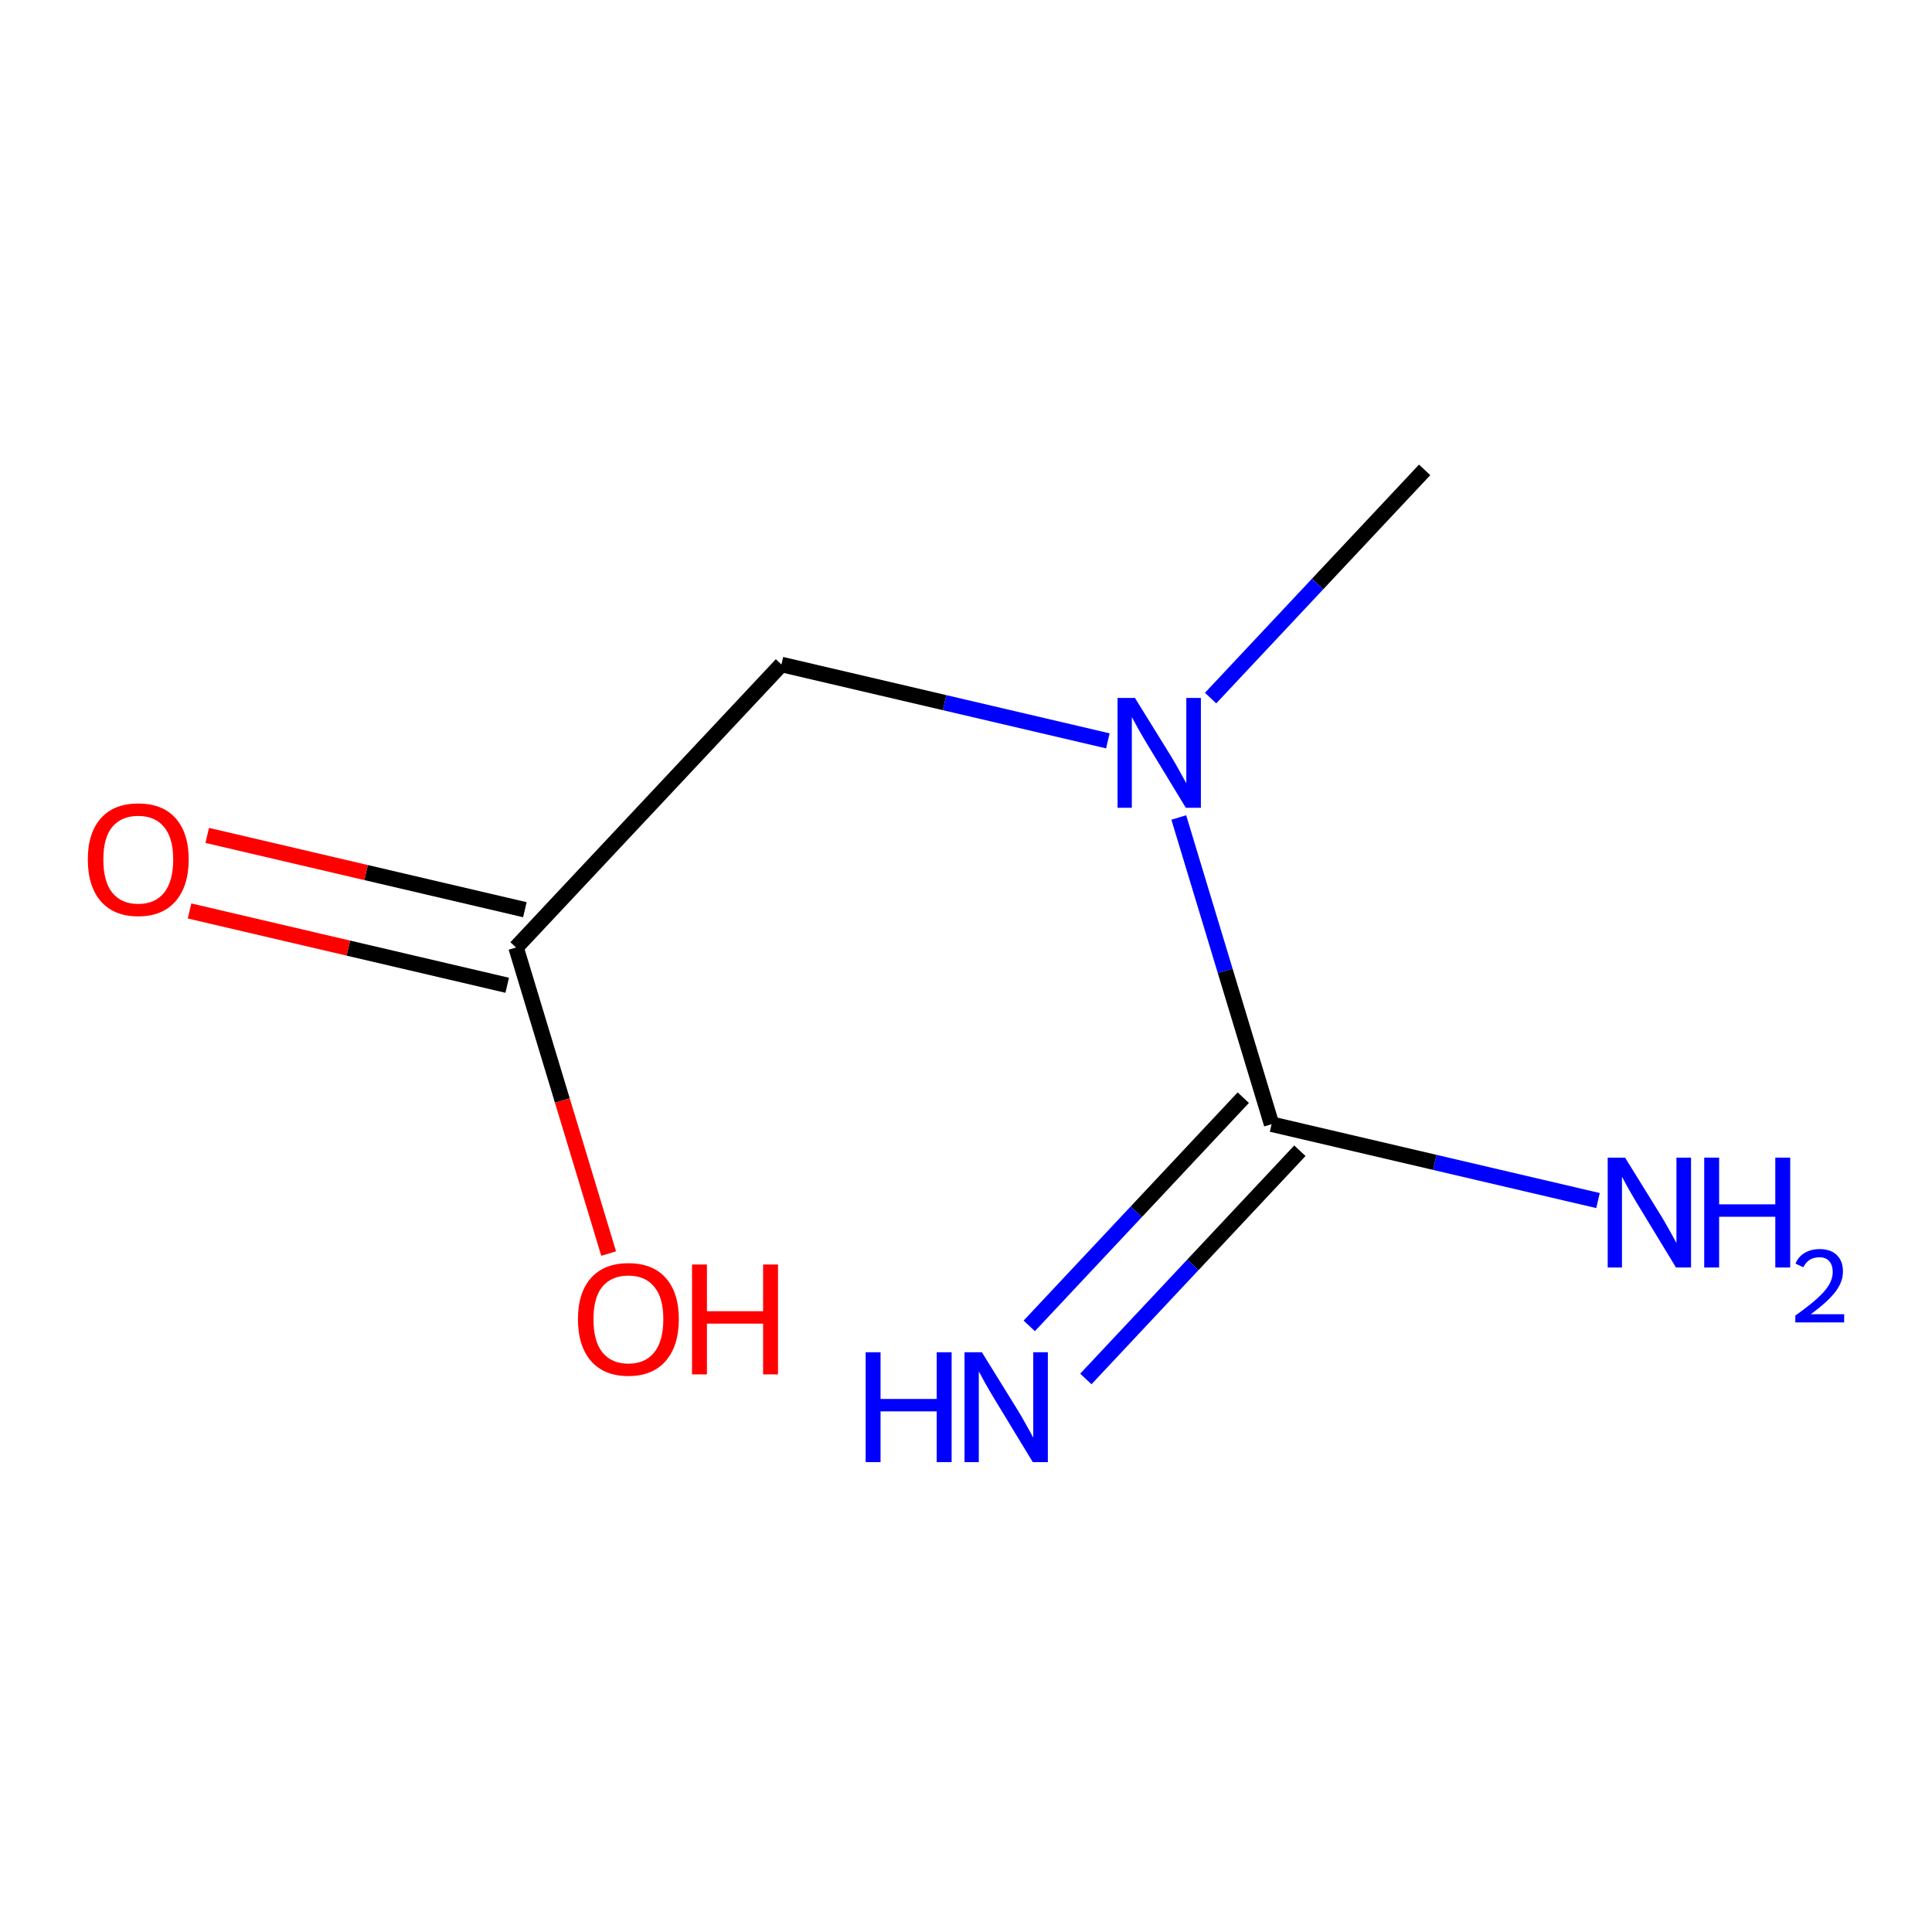 <?xml version='1.0' encoding='iso-8859-1'?>
<svg version='1.1' baseProfile='full'
              xmlns='http://www.w3.org/2000/svg'
                      xmlns:rdkit='http://www.rdkit.org/xml'
                      xmlns:xlink='http://www.w3.org/1999/xlink'
                  xml:space='preserve'
width='250px' height='250px' viewBox='0 0 250 250'>
<!-- END OF HEADER -->
<rect style='opacity:1.0;fill:#FFFFFF;stroke:none' width='250' height='250' x='0' y='0'> </rect>
<path class='bond-0 atom-0 atom-6' d='M 184.348,60.801 L 170.499,75.567' style='fill:none;fill-rule:evenodd;stroke:#000000;stroke-width:2.0px;stroke-linecap:butt;stroke-linejoin:miter;stroke-opacity:1' />
<path class='bond-0 atom-0 atom-6' d='M 170.499,75.567 L 156.65,90.332' style='fill:none;fill-rule:evenodd;stroke:#0000FF;stroke-width:2.0px;stroke-linecap:butt;stroke-linejoin:miter;stroke-opacity:1' />
<path class='bond-1 atom-1 atom-2' d='M 101.119,85.986 L 66.775,122.604' style='fill:none;fill-rule:evenodd;stroke:#000000;stroke-width:2.0px;stroke-linecap:butt;stroke-linejoin:miter;stroke-opacity:1' />
<path class='bond-2 atom-1 atom-6' d='M 101.119,85.986 L 122.238,90.925' style='fill:none;fill-rule:evenodd;stroke:#000000;stroke-width:2.0px;stroke-linecap:butt;stroke-linejoin:miter;stroke-opacity:1' />
<path class='bond-2 atom-1 atom-6' d='M 122.238,90.925 L 143.356,95.865' style='fill:none;fill-rule:evenodd;stroke:#0000FF;stroke-width:2.0px;stroke-linecap:butt;stroke-linejoin:miter;stroke-opacity:1' />
<path class='bond-3 atom-2 atom-7' d='M 67.918,117.715 L 47.367,112.908' style='fill:none;fill-rule:evenodd;stroke:#000000;stroke-width:2.0px;stroke-linecap:butt;stroke-linejoin:miter;stroke-opacity:1' />
<path class='bond-3 atom-2 atom-7' d='M 47.367,112.908 L 26.815,108.101' style='fill:none;fill-rule:evenodd;stroke:#FF0000;stroke-width:2.0px;stroke-linecap:butt;stroke-linejoin:miter;stroke-opacity:1' />
<path class='bond-3 atom-2 atom-7' d='M 65.631,127.492 L 45.08,122.685' style='fill:none;fill-rule:evenodd;stroke:#000000;stroke-width:2.0px;stroke-linecap:butt;stroke-linejoin:miter;stroke-opacity:1' />
<path class='bond-3 atom-2 atom-7' d='M 45.08,122.685 L 24.528,117.878' style='fill:none;fill-rule:evenodd;stroke:#FF0000;stroke-width:2.0px;stroke-linecap:butt;stroke-linejoin:miter;stroke-opacity:1' />
<path class='bond-4 atom-2 atom-8' d='M 66.775,122.604 L 72.767,142.408' style='fill:none;fill-rule:evenodd;stroke:#000000;stroke-width:2.0px;stroke-linecap:butt;stroke-linejoin:miter;stroke-opacity:1' />
<path class='bond-4 atom-2 atom-8' d='M 72.767,142.408 L 78.759,162.211' style='fill:none;fill-rule:evenodd;stroke:#FF0000;stroke-width:2.0px;stroke-linecap:butt;stroke-linejoin:miter;stroke-opacity:1' />
<path class='bond-5 atom-3 atom-4' d='M 160.881,142.037 L 147.033,156.803' style='fill:none;fill-rule:evenodd;stroke:#000000;stroke-width:2.0px;stroke-linecap:butt;stroke-linejoin:miter;stroke-opacity:1' />
<path class='bond-5 atom-3 atom-4' d='M 147.033,156.803 L 133.184,171.568' style='fill:none;fill-rule:evenodd;stroke:#0000FF;stroke-width:2.0px;stroke-linecap:butt;stroke-linejoin:miter;stroke-opacity:1' />
<path class='bond-5 atom-3 atom-4' d='M 168.205,148.906 L 154.356,163.672' style='fill:none;fill-rule:evenodd;stroke:#000000;stroke-width:2.0px;stroke-linecap:butt;stroke-linejoin:miter;stroke-opacity:1' />
<path class='bond-5 atom-3 atom-4' d='M 154.356,163.672 L 140.508,178.437' style='fill:none;fill-rule:evenodd;stroke:#0000FF;stroke-width:2.0px;stroke-linecap:butt;stroke-linejoin:miter;stroke-opacity:1' />
<path class='bond-6 atom-3 atom-5' d='M 164.543,145.472 L 185.662,150.411' style='fill:none;fill-rule:evenodd;stroke:#000000;stroke-width:2.0px;stroke-linecap:butt;stroke-linejoin:miter;stroke-opacity:1' />
<path class='bond-6 atom-3 atom-5' d='M 185.662,150.411 L 206.781,155.351' style='fill:none;fill-rule:evenodd;stroke:#0000FF;stroke-width:2.0px;stroke-linecap:butt;stroke-linejoin:miter;stroke-opacity:1' />
<path class='bond-7 atom-3 atom-6' d='M 164.543,145.472 L 158.539,125.628' style='fill:none;fill-rule:evenodd;stroke:#000000;stroke-width:2.0px;stroke-linecap:butt;stroke-linejoin:miter;stroke-opacity:1' />
<path class='bond-7 atom-3 atom-6' d='M 158.539,125.628 L 152.534,105.783' style='fill:none;fill-rule:evenodd;stroke:#0000FF;stroke-width:2.0px;stroke-linecap:butt;stroke-linejoin:miter;stroke-opacity:1' />
<path  class='atom-4' d='M 112.015 174.981
L 113.943 174.981
L 113.943 181.025
L 121.212 181.025
L 121.212 174.981
L 123.14 174.981
L 123.14 189.199
L 121.212 189.199
L 121.212 182.632
L 113.943 182.632
L 113.943 189.199
L 112.015 189.199
L 112.015 174.981
' fill='#0000FF'/>
<path  class='atom-4' d='M 127.056 174.981
L 131.715 182.511
Q 132.177 183.254, 132.92 184.6
Q 133.663 185.945, 133.703 186.026
L 133.703 174.981
L 135.591 174.981
L 135.591 189.199
L 133.643 189.199
L 128.643 180.965
Q 128.06 180.001, 127.438 178.897
Q 126.835 177.792, 126.655 177.451
L 126.655 189.199
L 124.807 189.199
L 124.807 174.981
L 127.056 174.981
' fill='#0000FF'/>
<path  class='atom-5' d='M 210.285 149.797
L 214.944 157.327
Q 215.406 158.07, 216.149 159.416
Q 216.892 160.761, 216.932 160.842
L 216.932 149.797
L 218.82 149.797
L 218.82 164.014
L 216.872 164.014
L 211.871 155.781
Q 211.289 154.817, 210.666 153.713
Q 210.064 152.608, 209.883 152.267
L 209.883 164.014
L 208.036 164.014
L 208.036 149.797
L 210.285 149.797
' fill='#0000FF'/>
<path  class='atom-5' d='M 220.526 149.797
L 222.454 149.797
L 222.454 155.841
L 229.724 155.841
L 229.724 149.797
L 231.652 149.797
L 231.652 164.014
L 229.724 164.014
L 229.724 157.448
L 222.454 157.448
L 222.454 164.014
L 220.526 164.014
L 220.526 149.797
' fill='#0000FF'/>
<path  class='atom-5' d='M 232.341 163.516
Q 232.685 162.628, 233.507 162.137
Q 234.329 161.634, 235.469 161.634
Q 236.887 161.634, 237.682 162.402
Q 238.477 163.171, 238.477 164.536
Q 238.477 165.928, 237.444 167.227
Q 236.423 168.526, 234.302 170.063
L 238.636 170.063
L 238.636 171.123
L 232.314 171.123
L 232.314 170.235
Q 234.064 168.989, 235.098 168.062
Q 236.145 167.134, 236.648 166.299
Q 237.152 165.464, 237.152 164.602
Q 237.152 163.701, 236.701 163.198
Q 236.251 162.694, 235.469 162.694
Q 234.713 162.694, 234.21 162.999
Q 233.706 163.304, 233.348 163.98
L 232.341 163.516
' fill='#0000FF'/>
<path  class='atom-6' d='M 146.86 90.311
L 151.519 97.841
Q 151.981 98.584, 152.724 99.93
Q 153.467 101.275, 153.507 101.355
L 153.507 90.311
L 155.395 90.311
L 155.395 104.528
L 153.447 104.528
L 148.447 96.295
Q 147.865 95.331, 147.242 94.227
Q 146.64 93.122, 146.459 92.781
L 146.459 104.528
L 144.611 104.528
L 144.611 90.311
L 146.86 90.311
' fill='#0000FF'/>
<path  class='atom-7' d='M 11.364 111.21
Q 11.364 107.796, 13.05 105.888
Q 14.737 103.98, 17.89 103.98
Q 21.043 103.98, 22.73 105.888
Q 24.417 107.796, 24.417 111.21
Q 24.417 114.664, 22.71 116.632
Q 21.003 118.58, 17.89 118.58
Q 14.757 118.58, 13.05 116.632
Q 11.364 114.684, 11.364 111.21
M 17.89 116.973
Q 20.059 116.973, 21.224 115.527
Q 22.409 114.061, 22.409 111.21
Q 22.409 108.418, 21.224 107.013
Q 20.059 105.587, 17.89 105.587
Q 15.721 105.587, 14.537 106.993
Q 13.372 108.398, 13.372 111.21
Q 13.372 114.081, 14.537 115.527
Q 15.721 116.973, 17.89 116.973
' fill='#FF0000'/>
<path  class='atom-8' d='M 74.788 170.696
Q 74.788 167.282, 76.475 165.374
Q 78.162 163.467, 81.315 163.467
Q 84.467 163.467, 86.154 165.374
Q 87.841 167.282, 87.841 170.696
Q 87.841 174.15, 86.134 176.118
Q 84.427 178.066, 81.315 178.066
Q 78.182 178.066, 76.475 176.118
Q 74.788 174.17, 74.788 170.696
M 81.315 176.459
Q 83.483 176.459, 84.648 175.013
Q 85.833 173.547, 85.833 170.696
Q 85.833 167.905, 84.648 166.499
Q 83.483 165.073, 81.315 165.073
Q 79.146 165.073, 77.961 166.479
Q 76.796 167.884, 76.796 170.696
Q 76.796 173.568, 77.961 175.013
Q 79.146 176.459, 81.315 176.459
' fill='#FF0000'/>
<path  class='atom-8' d='M 89.548 163.627
L 91.476 163.627
L 91.476 169.672
L 98.745 169.672
L 98.745 163.627
L 100.673 163.627
L 100.673 177.845
L 98.745 177.845
L 98.745 171.278
L 91.476 171.278
L 91.476 177.845
L 89.548 177.845
L 89.548 163.627
' fill='#FF0000'/>
</svg>

